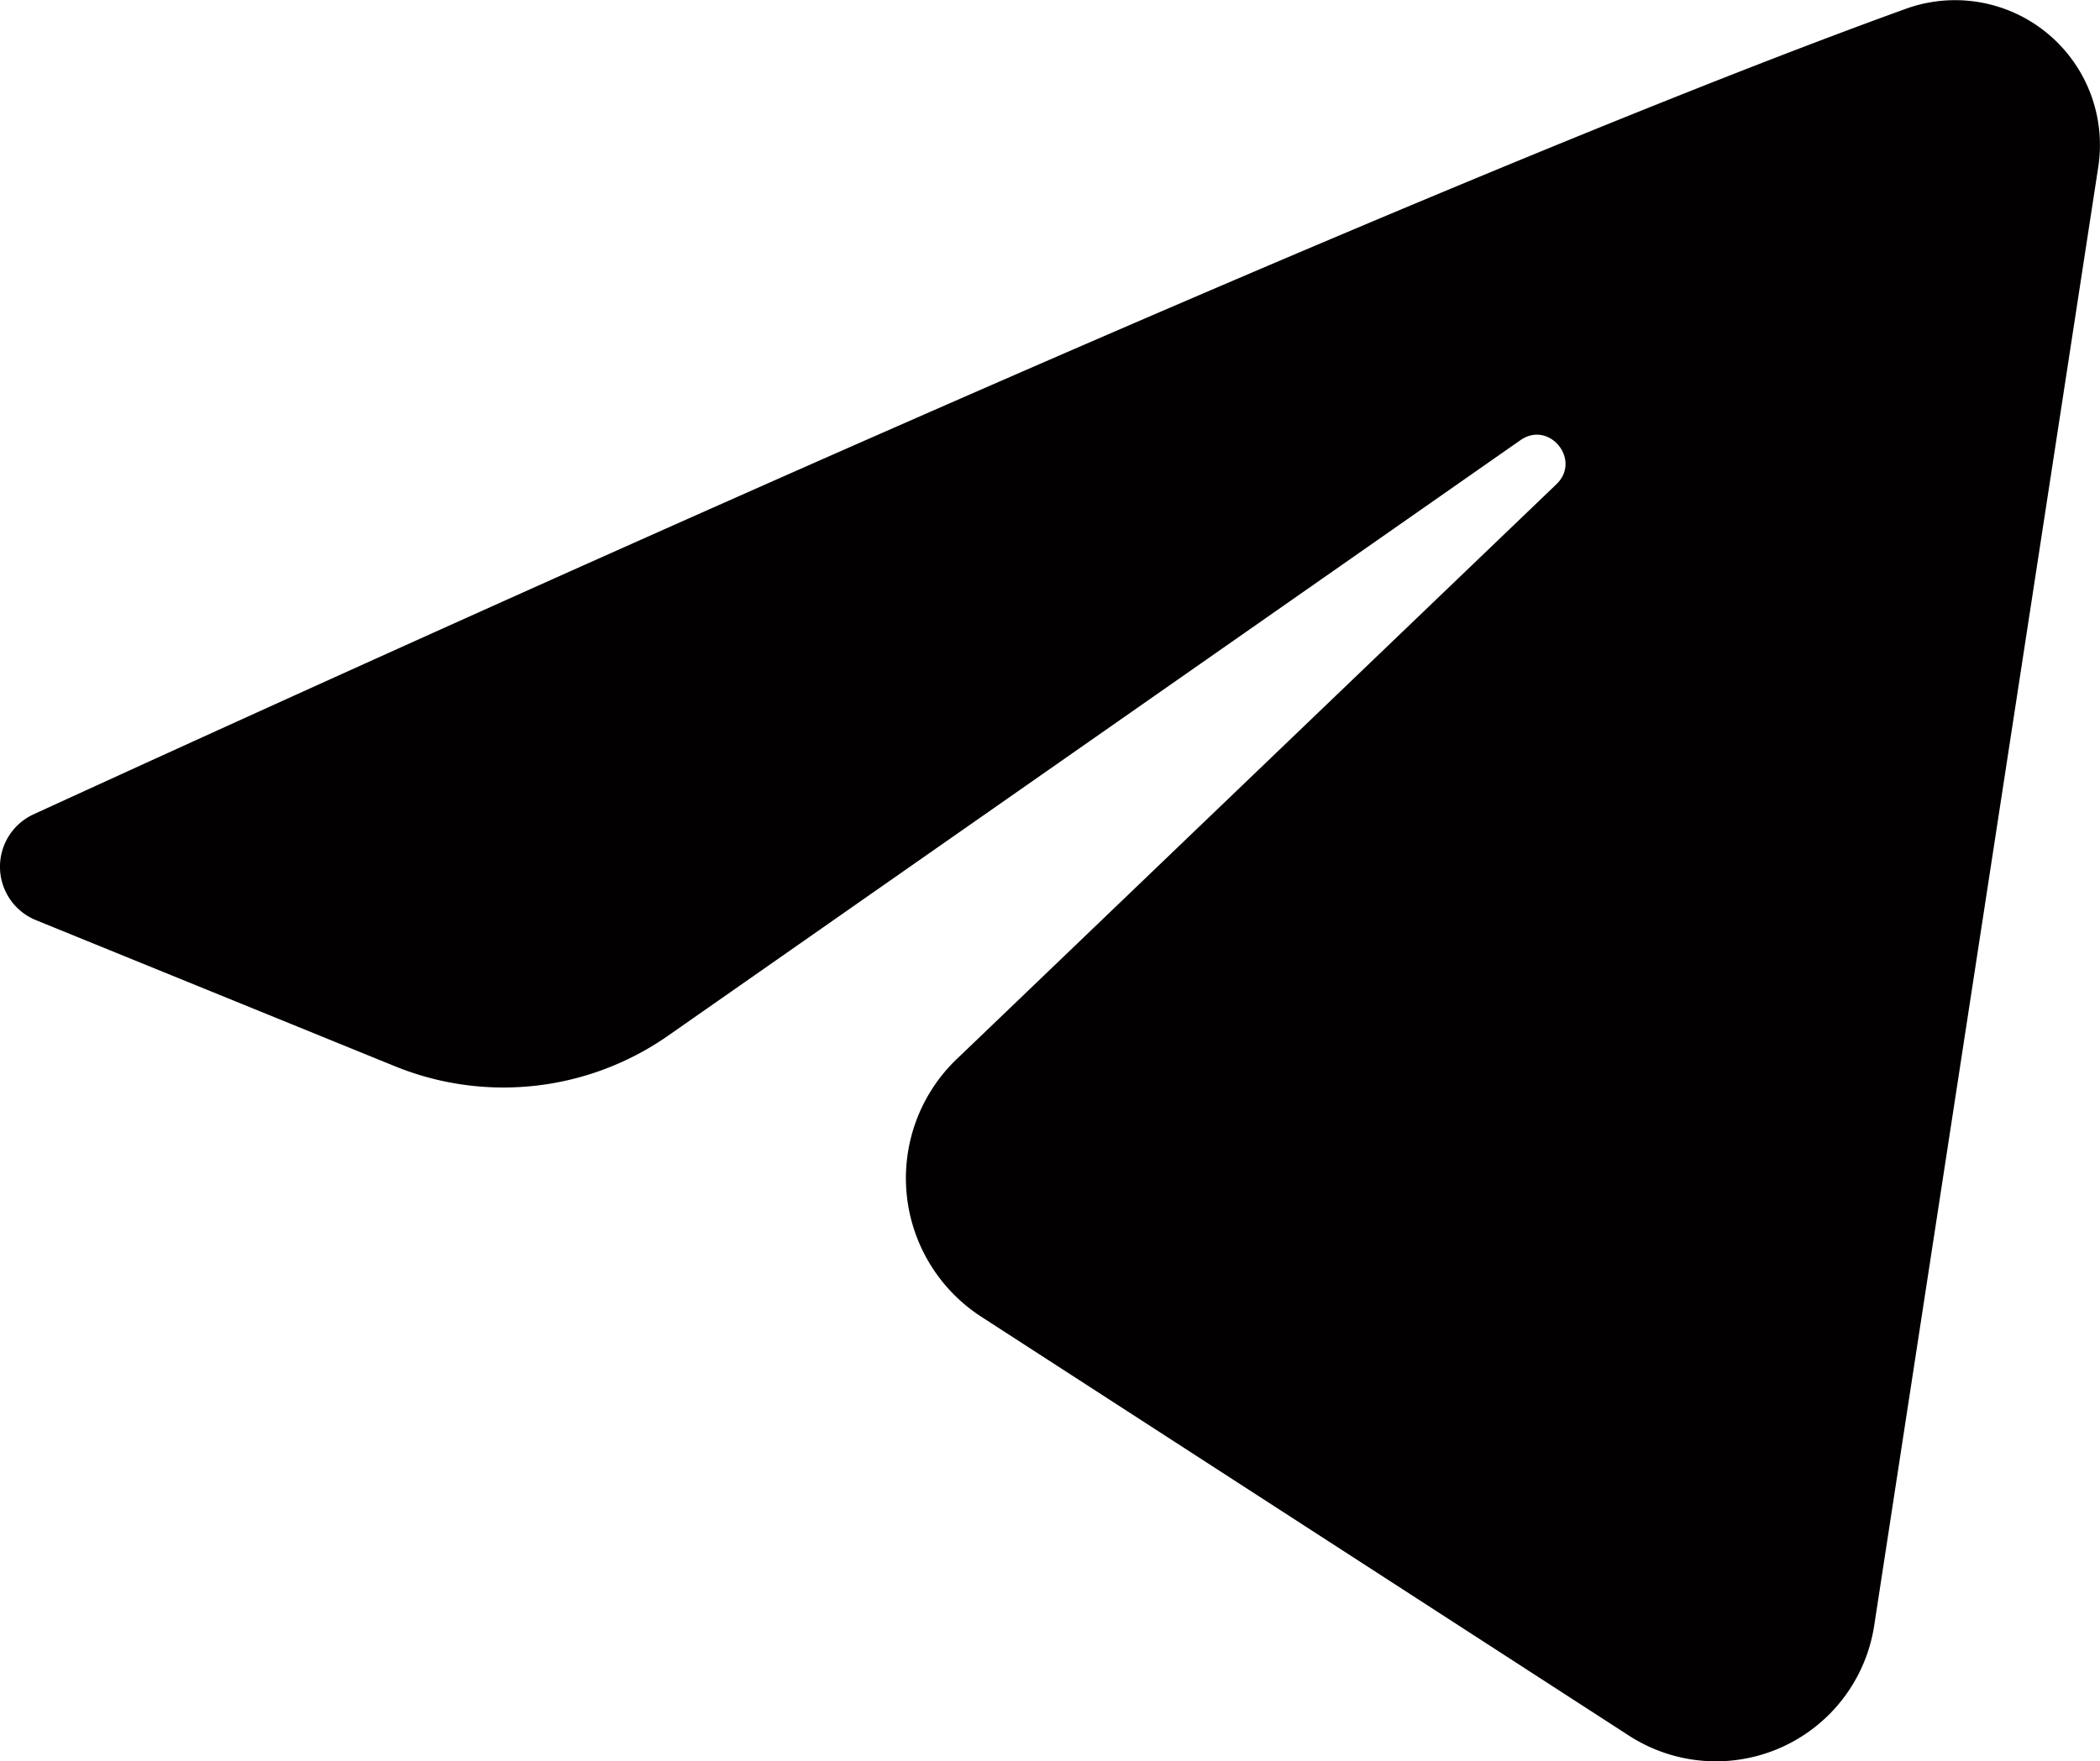 <svg xmlns="http://www.w3.org/2000/svg" viewBox="0 0 456.72 383.16"><defs><style>.cls-1{fill:#020000;}</style></defs><title>soc-telegram-black</title><g id="Слой_2" data-name="Слой 2"><g id="Line_icon" data-name="Line icon"><path class="cls-1" d="M7.32,177.14C83.55,142.19,305.81,41.21,414.48,1.92a31.5,31.5,0,0,1,41.86,34.41L407.62,353.58a34.82,34.82,0,0,1-53.34,24L213.43,286.46a35.91,35.91,0,0,1-4.8-56.59L338.49,105.35c5.53-5.3-1.57-14-7.85-9.57L145.36,225.27A62.54,62.54,0,0,1,86,232L7.83,200.18A12.55,12.55,0,0,1,7.32,177.14Z"/></g></g></svg>